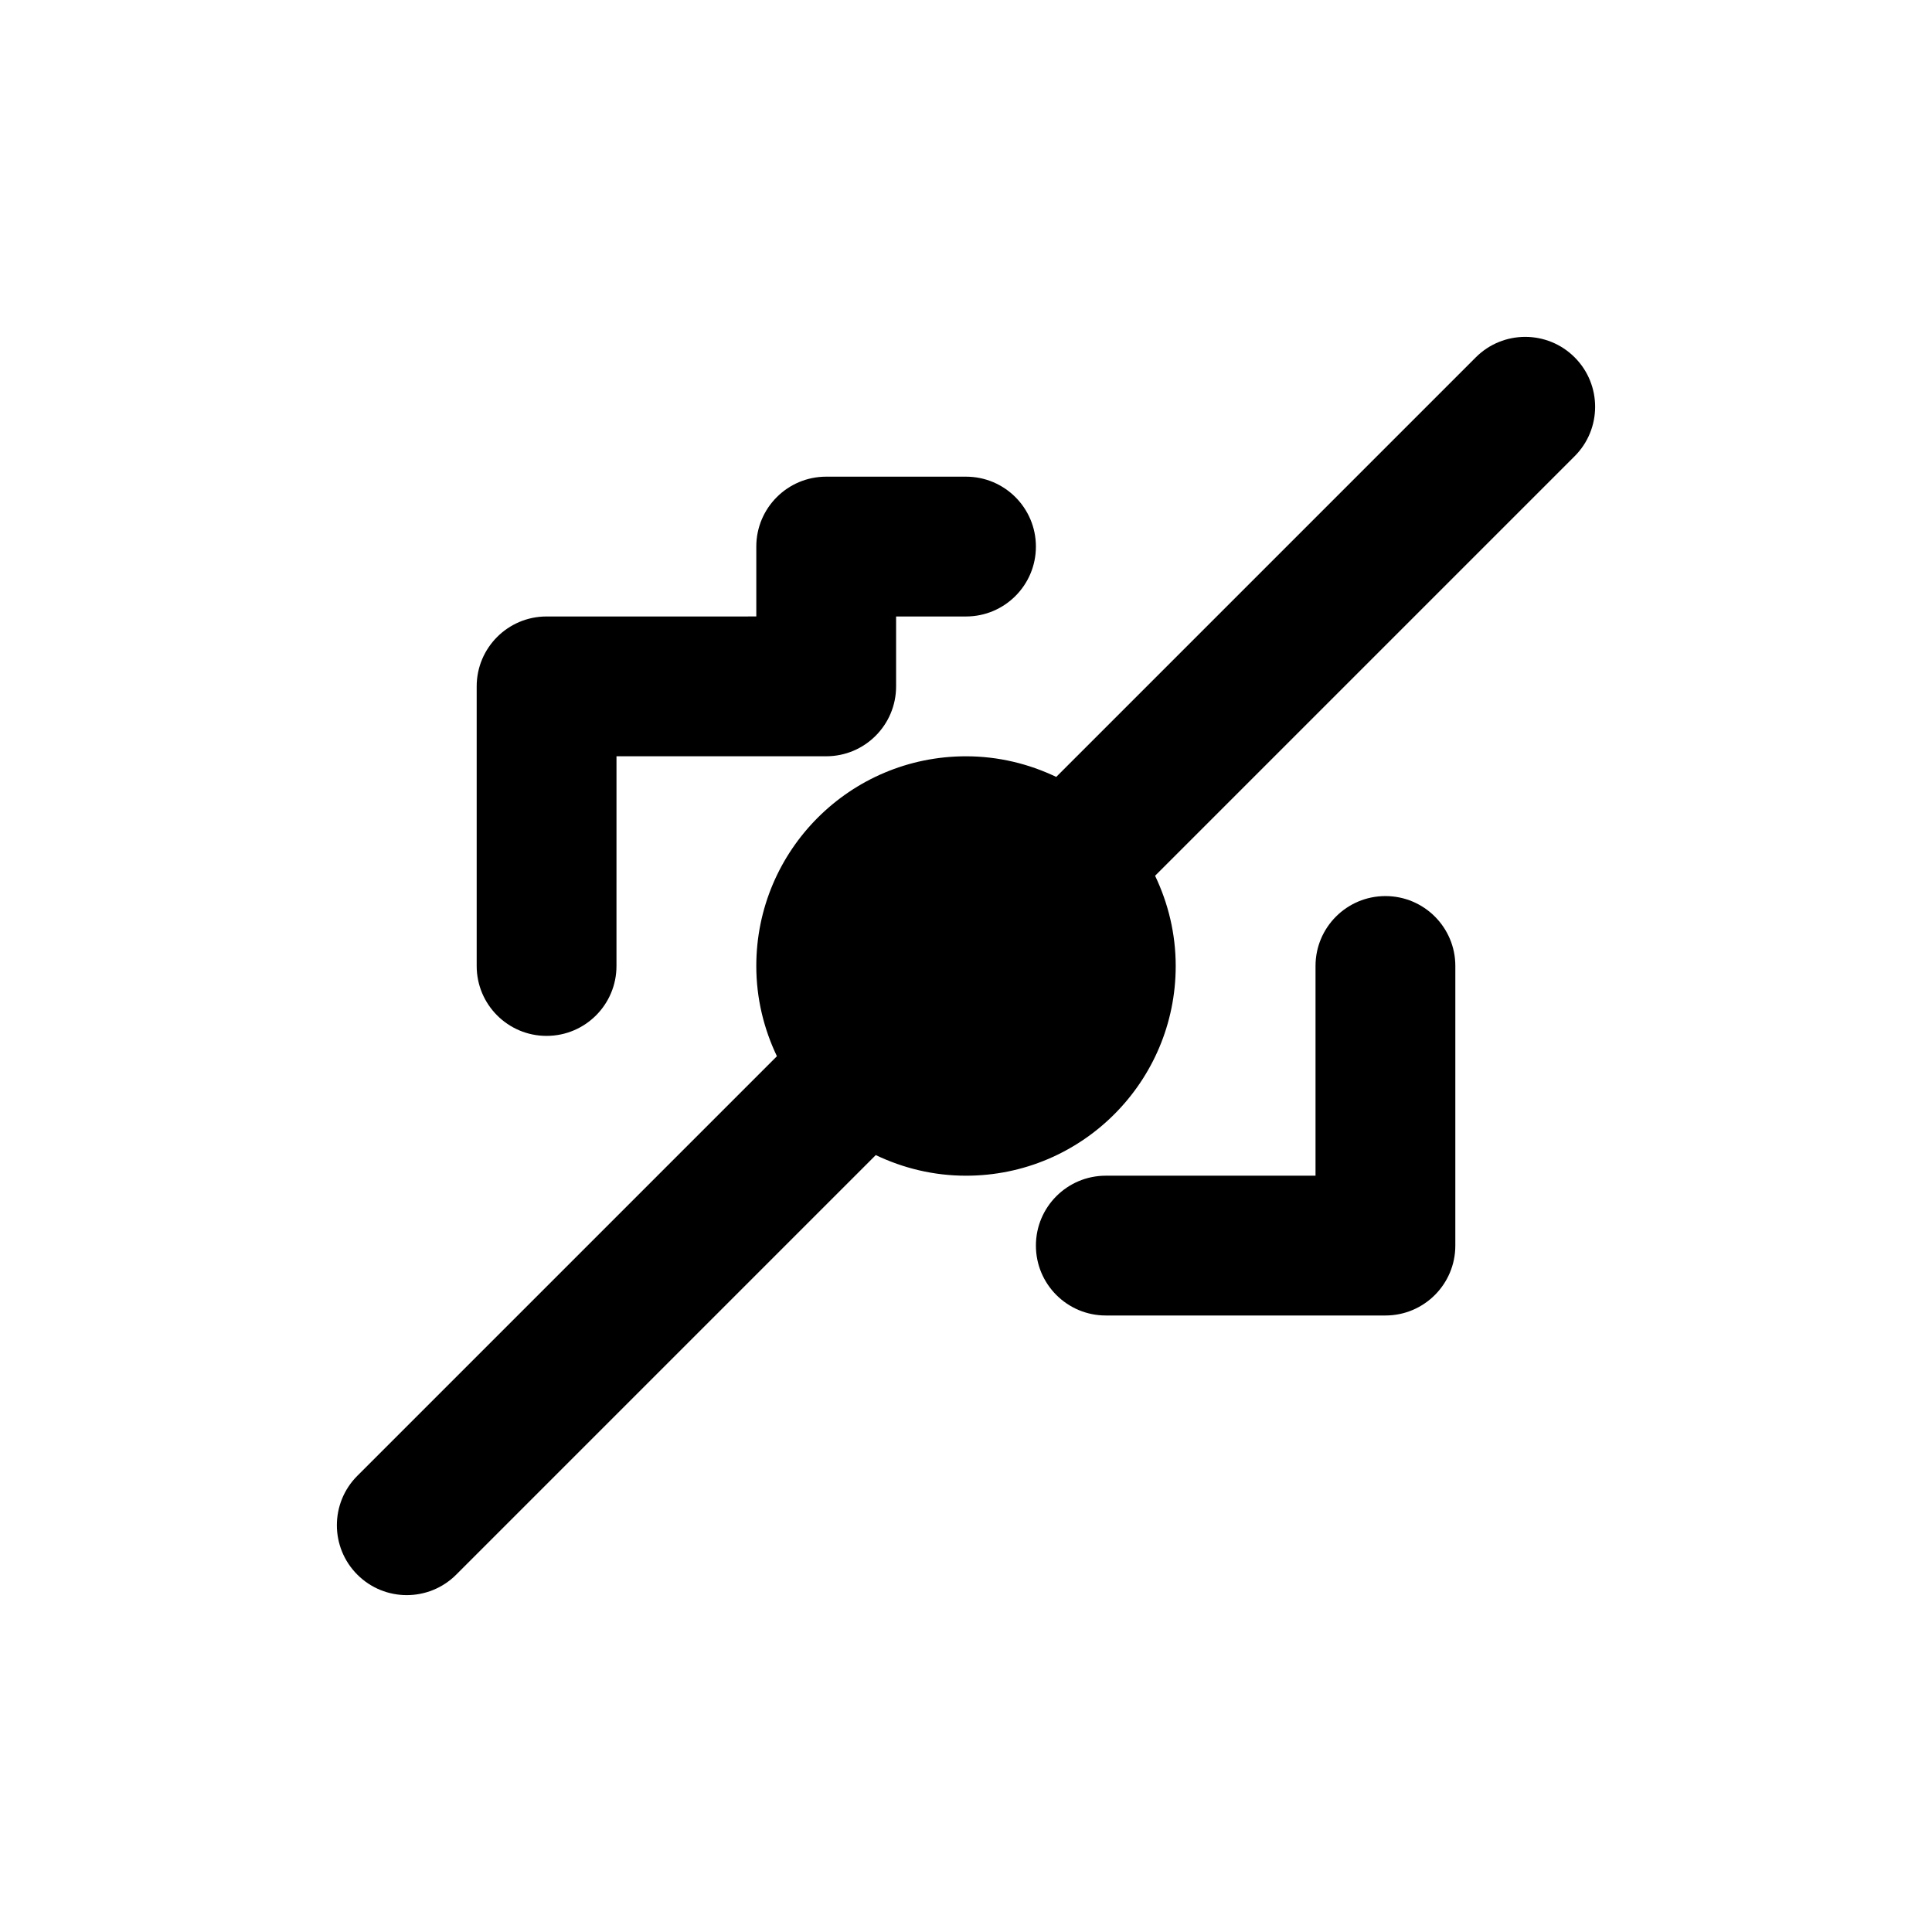 <?xml version="1.0" encoding="UTF-8"?>
<!-- Uploaded to: SVG Repo, www.svgrepo.com, Generator: SVG Repo Mixer Tools -->
<svg fill="#000000" width="800px" height="800px" version="1.1" viewBox="144 144 512 512" xmlns="http://www.w3.org/2000/svg">
 <g>
  <path d="m561.3 238.7c-7.234-7.234-18.965-7.234-26.199 0l-111.19 111.19c-7.25-3.465-15.336-5.465-23.91-5.465-30.691 0-55.574 24.883-55.574 55.574 0 8.574 2 16.66 5.465 23.91l-111.19 111.19c-7.234 7.234-7.234 18.965 0 26.199 7.234 7.234 18.965 7.234 26.199 0l111.19-111.19c7.25 3.465 15.336 5.465 23.91 5.465 30.691 0 55.574-24.883 55.574-55.574 0-8.574-2-16.66-5.465-23.91l111.19-111.19c7.234-7.234 7.234-18.965 0-26.199z"/>
  <path d="m511.15 381.47c-10.23 0-18.523 8.293-18.523 18.523v55.574l-55.578 0.004c-10.23 0-18.523 8.293-18.523 18.523 0 10.23 8.293 18.523 18.523 18.523h74.102c10.23 0 18.523-8.293 18.523-18.523l0.004-74.098c0-10.234-8.293-18.527-18.527-18.527z"/>
  <path d="m288.85 418.52c10.23 0 18.523-8.293 18.523-18.523l0.004-55.578h55.574c10.23 0 18.523-8.293 18.523-18.523v-18.523h18.527c10.23 0 18.523-8.293 18.523-18.523 0-10.234-8.293-18.527-18.523-18.527h-37.051c-10.23 0-18.523 8.293-18.523 18.523v18.523l-55.578 0.004c-10.23 0-18.523 8.293-18.523 18.523v74.102c0 10.23 8.293 18.523 18.523 18.523z"/>
 </g>
</svg>